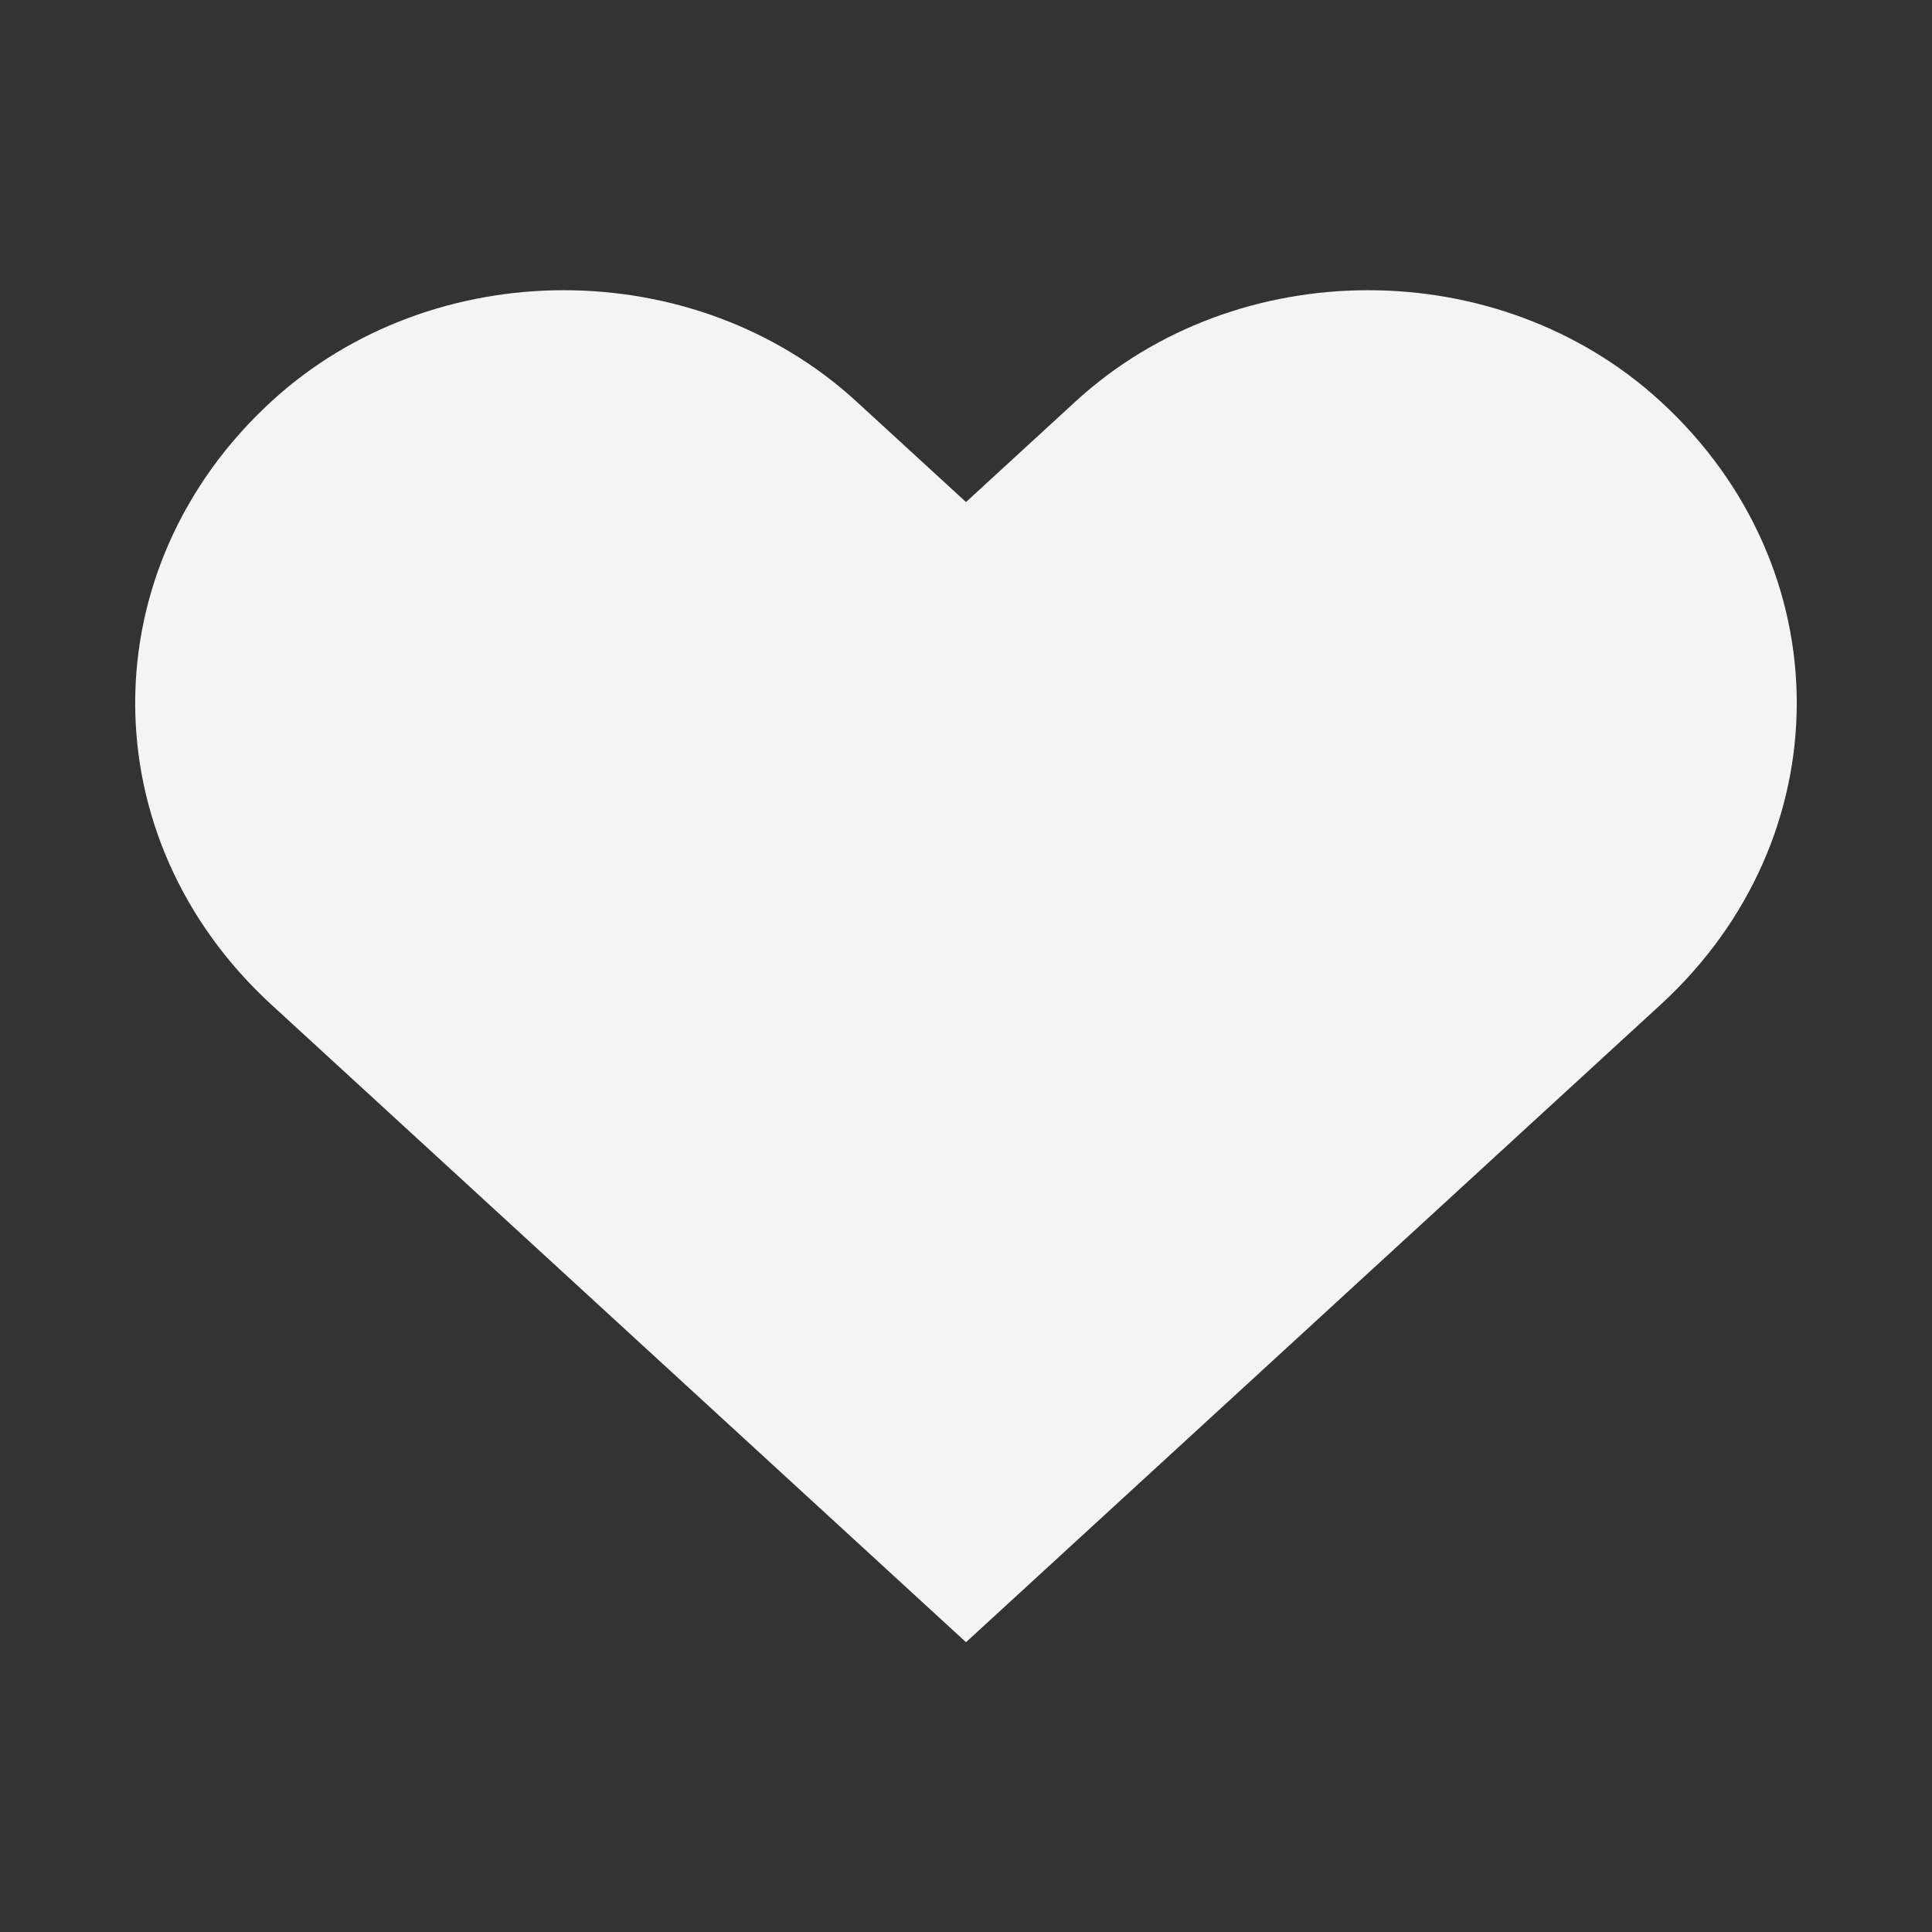 <svg width="28" height="28" viewBox="0 0 28 28" fill="none" xmlns="http://www.w3.org/2000/svg">
<rect x="0" y="0" width="28" height="28" fill="#333333" stroke="none"/>
<g id="entypo:heart">
<path id="Vector" d="M24.066 5.817C21.725 3.669 17.93 3.669 15.589 5.817L14 7.276L12.41 5.817C10.069 3.669 6.275 3.669 3.934 5.817C1.301 8.235 1.301 12.145 3.934 14.561L14 23.8L24.066 14.561C26.698 12.145 26.698 8.233 24.066 5.817Z" fill="#F4F4F4"/>
</g>
</svg>

